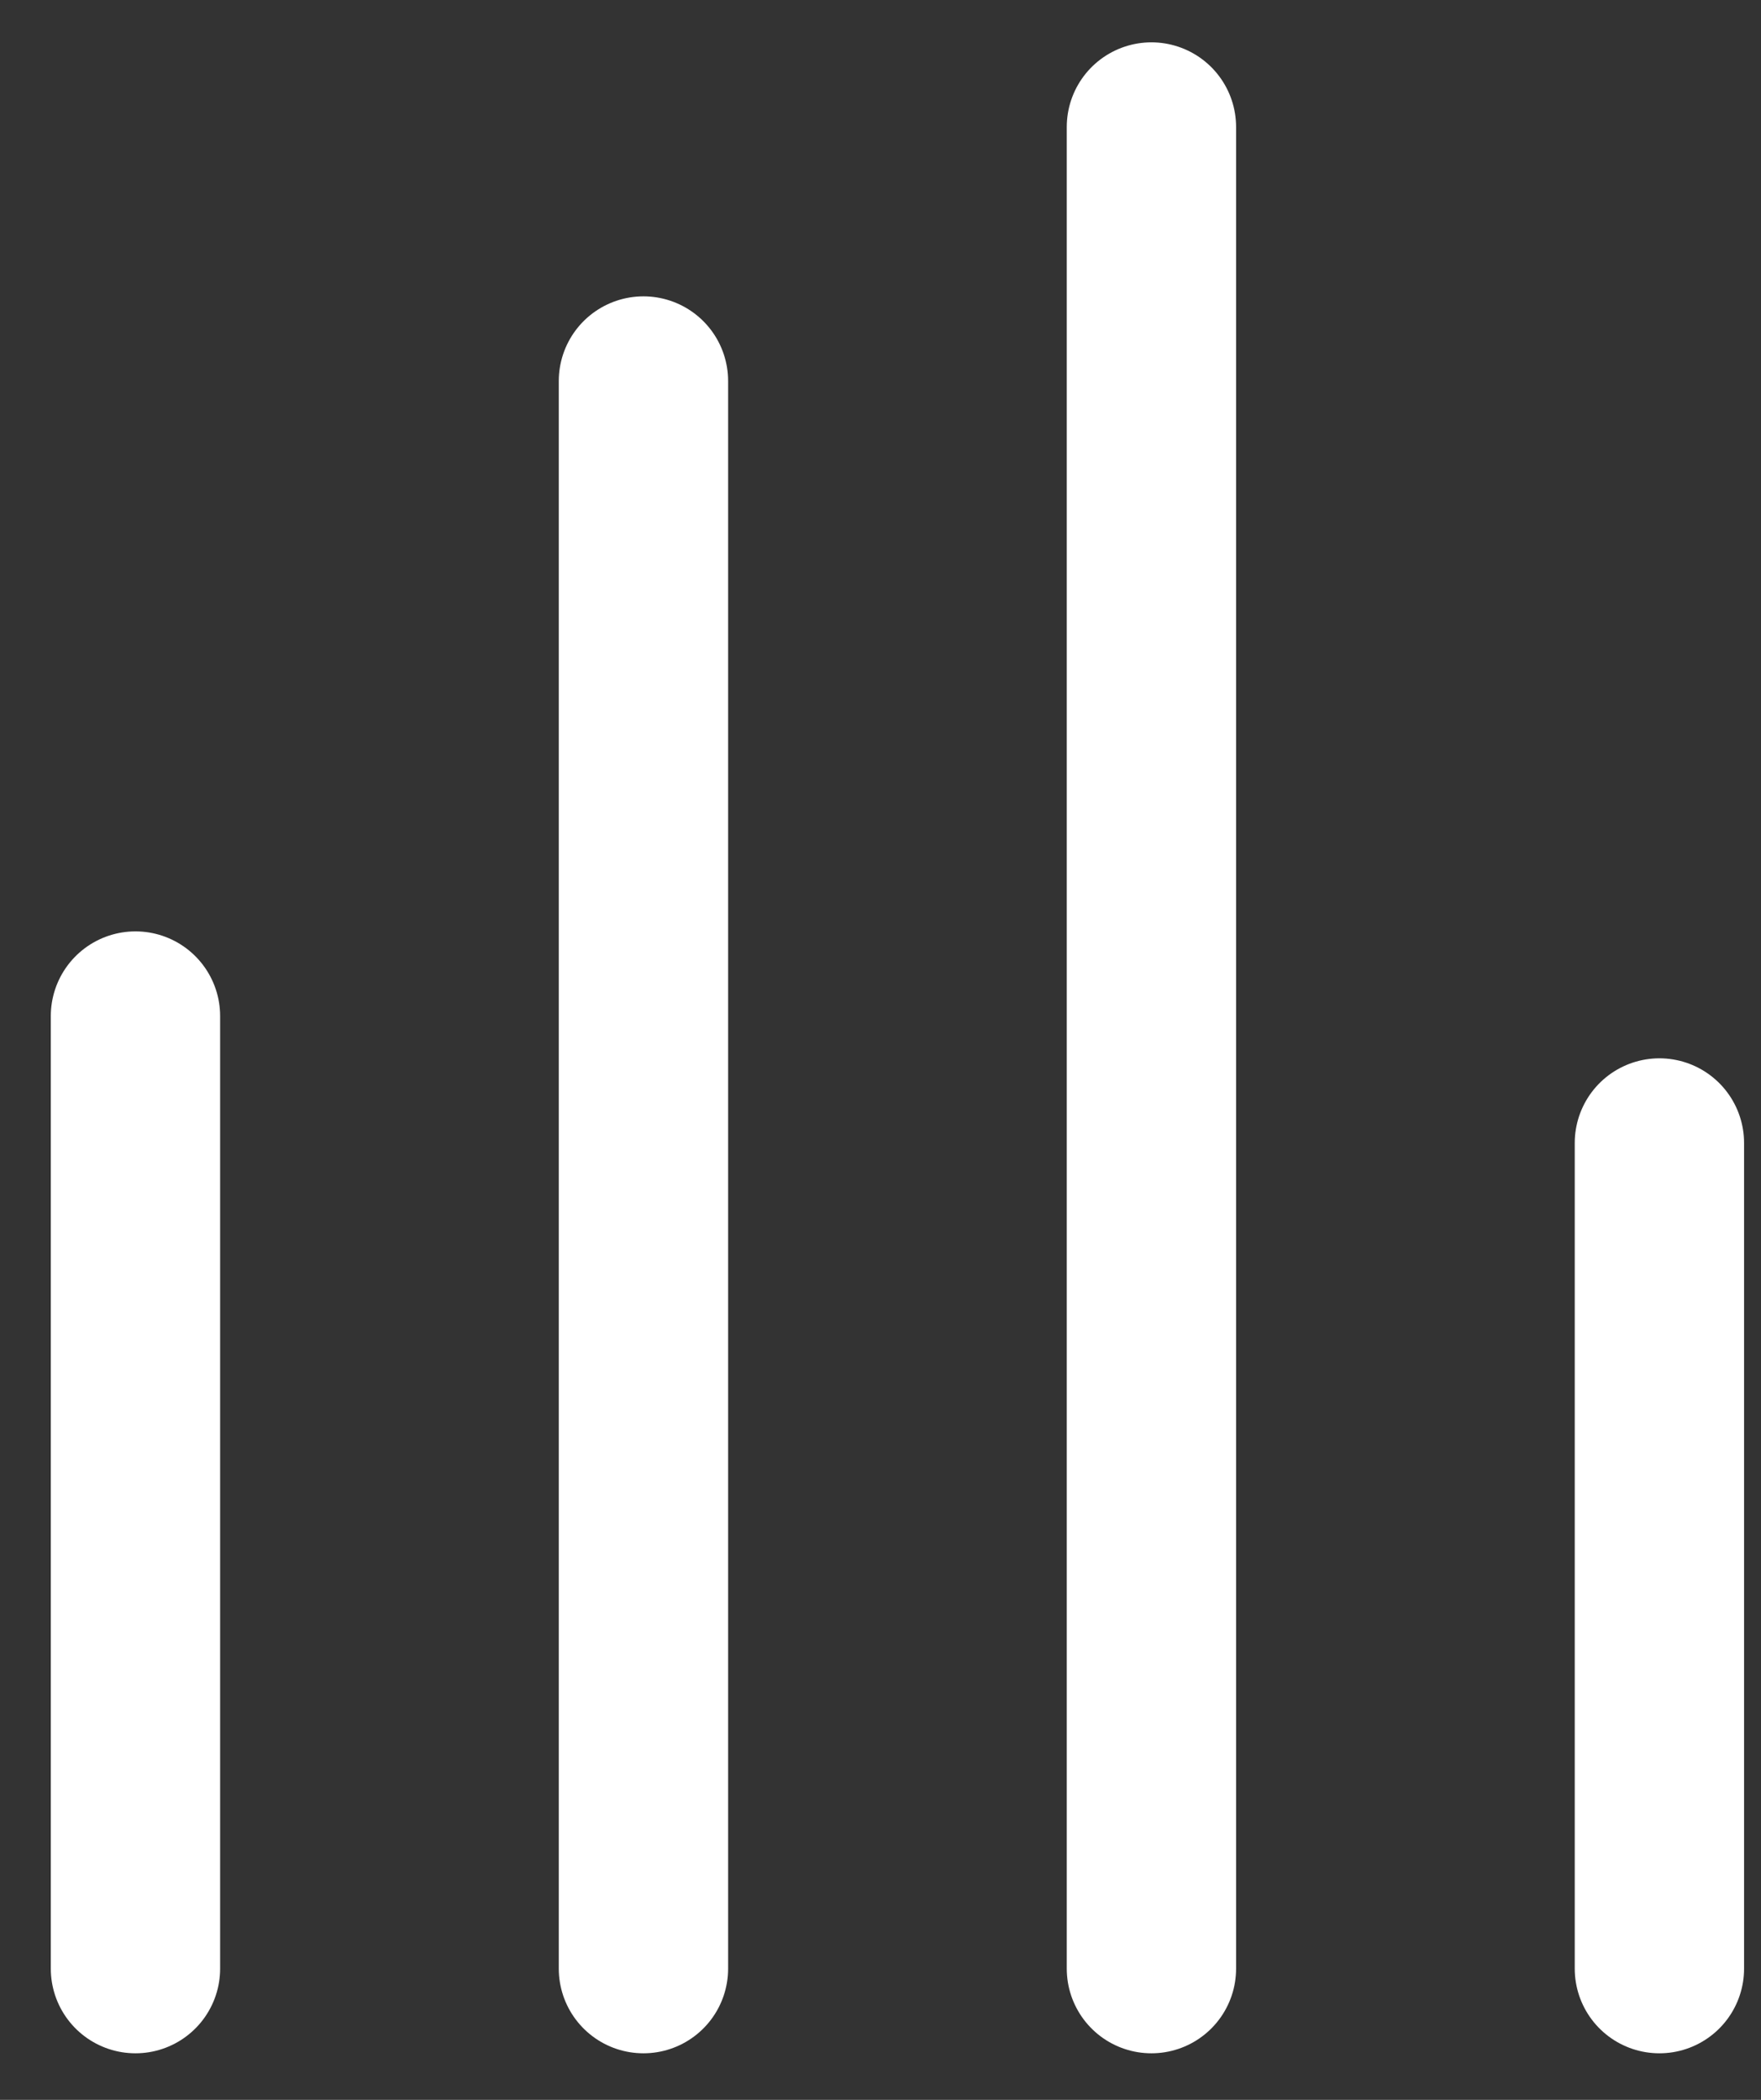 <svg viewBox="0 0 26 31" fill="none" xmlns="http://www.w3.org/2000/svg"><rect x="0" y="0" width="26" height="31" fill="#333333" stroke="none"/><path d="M2 29.063V15m7.5 14.063V5.625M17 29.063V1.875m7.5 27.188V16.874" stroke="#fff" stroke-width="2.5" stroke-linecap="round" stroke-linejoin="round"/></svg>